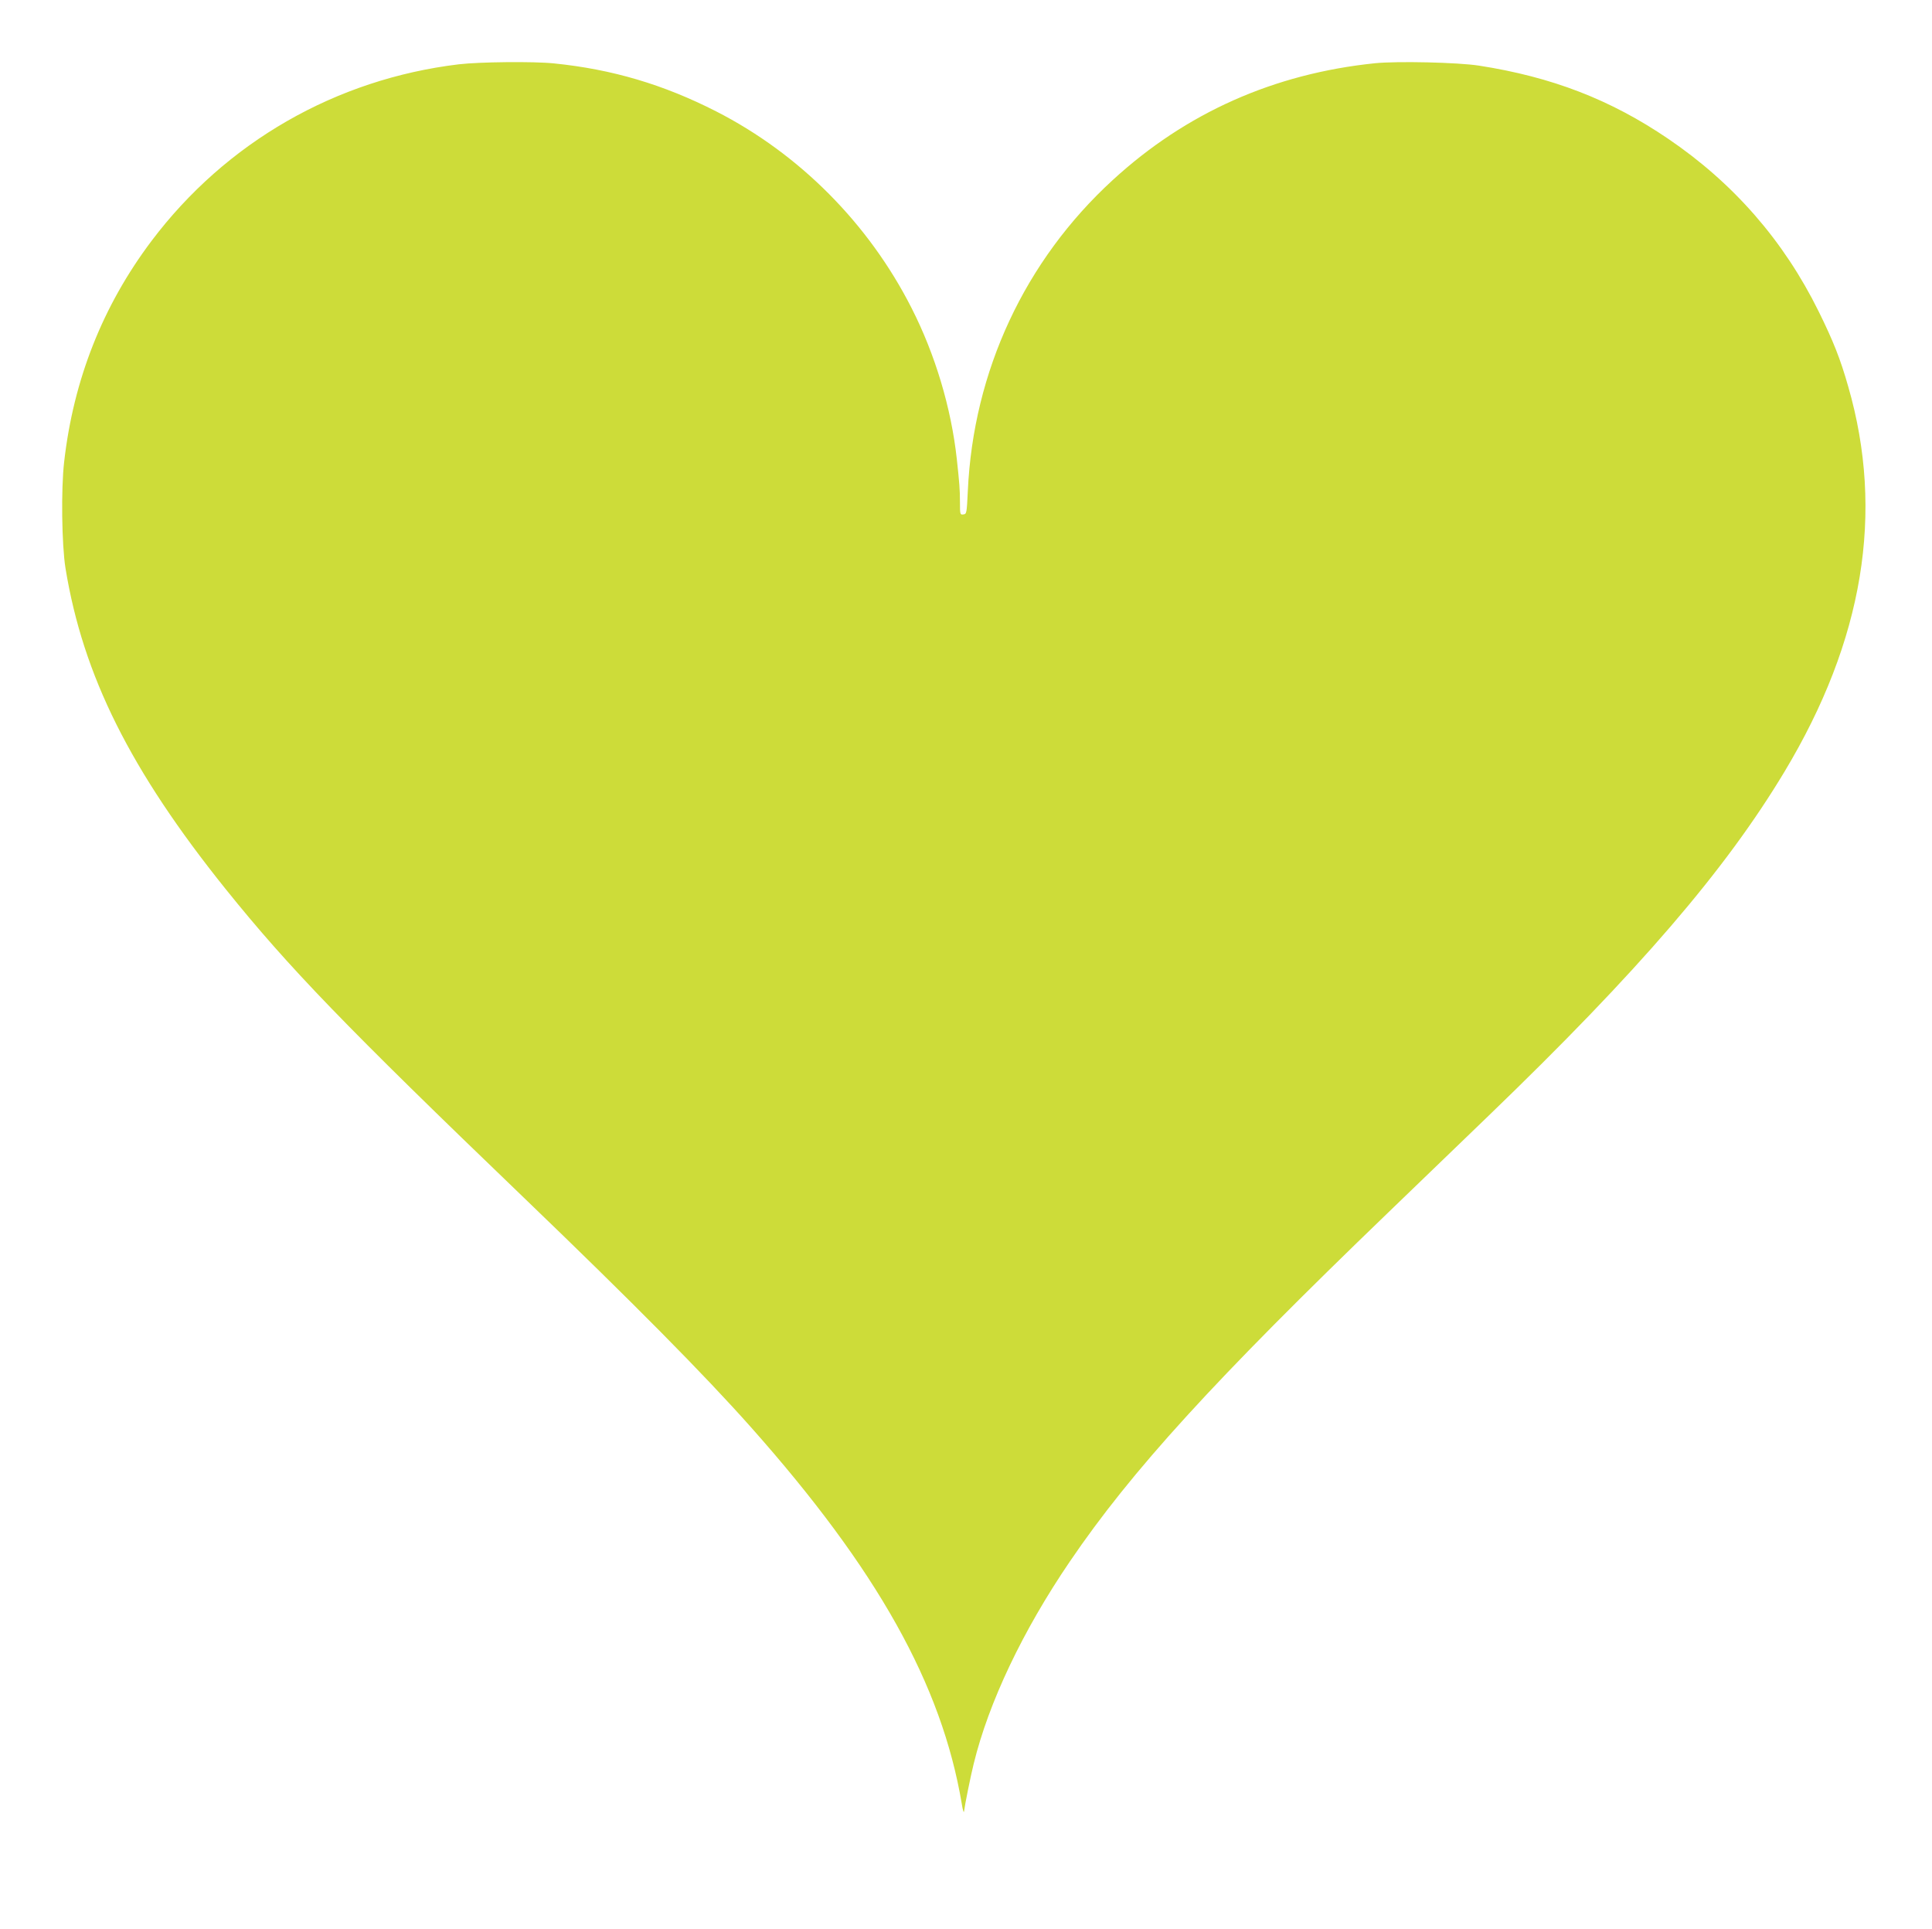 <?xml version="1.0" standalone="no"?>
<!DOCTYPE svg PUBLIC "-//W3C//DTD SVG 20010904//EN"
 "http://www.w3.org/TR/2001/REC-SVG-20010904/DTD/svg10.dtd">
<svg version="1.0" xmlns="http://www.w3.org/2000/svg"
 width="1280pt" height="1278pt" viewBox="0 0 1280 1278"
 preserveAspectRatio="xMidYMid meet">
<g transform="translate(0,1278) scale(0.1,-0.1)"
fill="#cddc39" stroke="none">
<path d="M3040 12354 c-815 -98 -1543 -516 -2036 -1170 -323 -429 -517 -918
-579 -1464 -21 -180 -16 -550 9 -705 116 -711 430 -1339 1061 -2125 419 -521
793 -908 1975 -2044 730 -702 1193 -1170 1505 -1521 837 -942 1264 -1705 1397
-2495 6 -41 14 -64 15 -50 6 47 44 235 64 315 99 406 325 882 637 1340 409
602 957 1202 2107 2310 160 154 461 444 668 644 994 958 1568 1626 1960 2279
523 870 663 1716 422 2551 -53 186 -99 301 -196 498 -231 468 -564 850 -999
1145 -380 258 -768 408 -1250 483 -141 22 -542 31 -691 16 -669 -69 -1251
-328 -1736 -773 -583 -534 -925 -1267 -961 -2062 -7 -147 -8 -151 -29 -154
-22 -3 -23 -1 -23 80 0 87 -4 130 -21 288 -37 337 -143 692 -300 1000 -284
559 -742 1020 -1294 1302 -349 178 -689 279 -1075 318 -135 14 -494 10 -630
-6z"/>
</g>
</svg>
